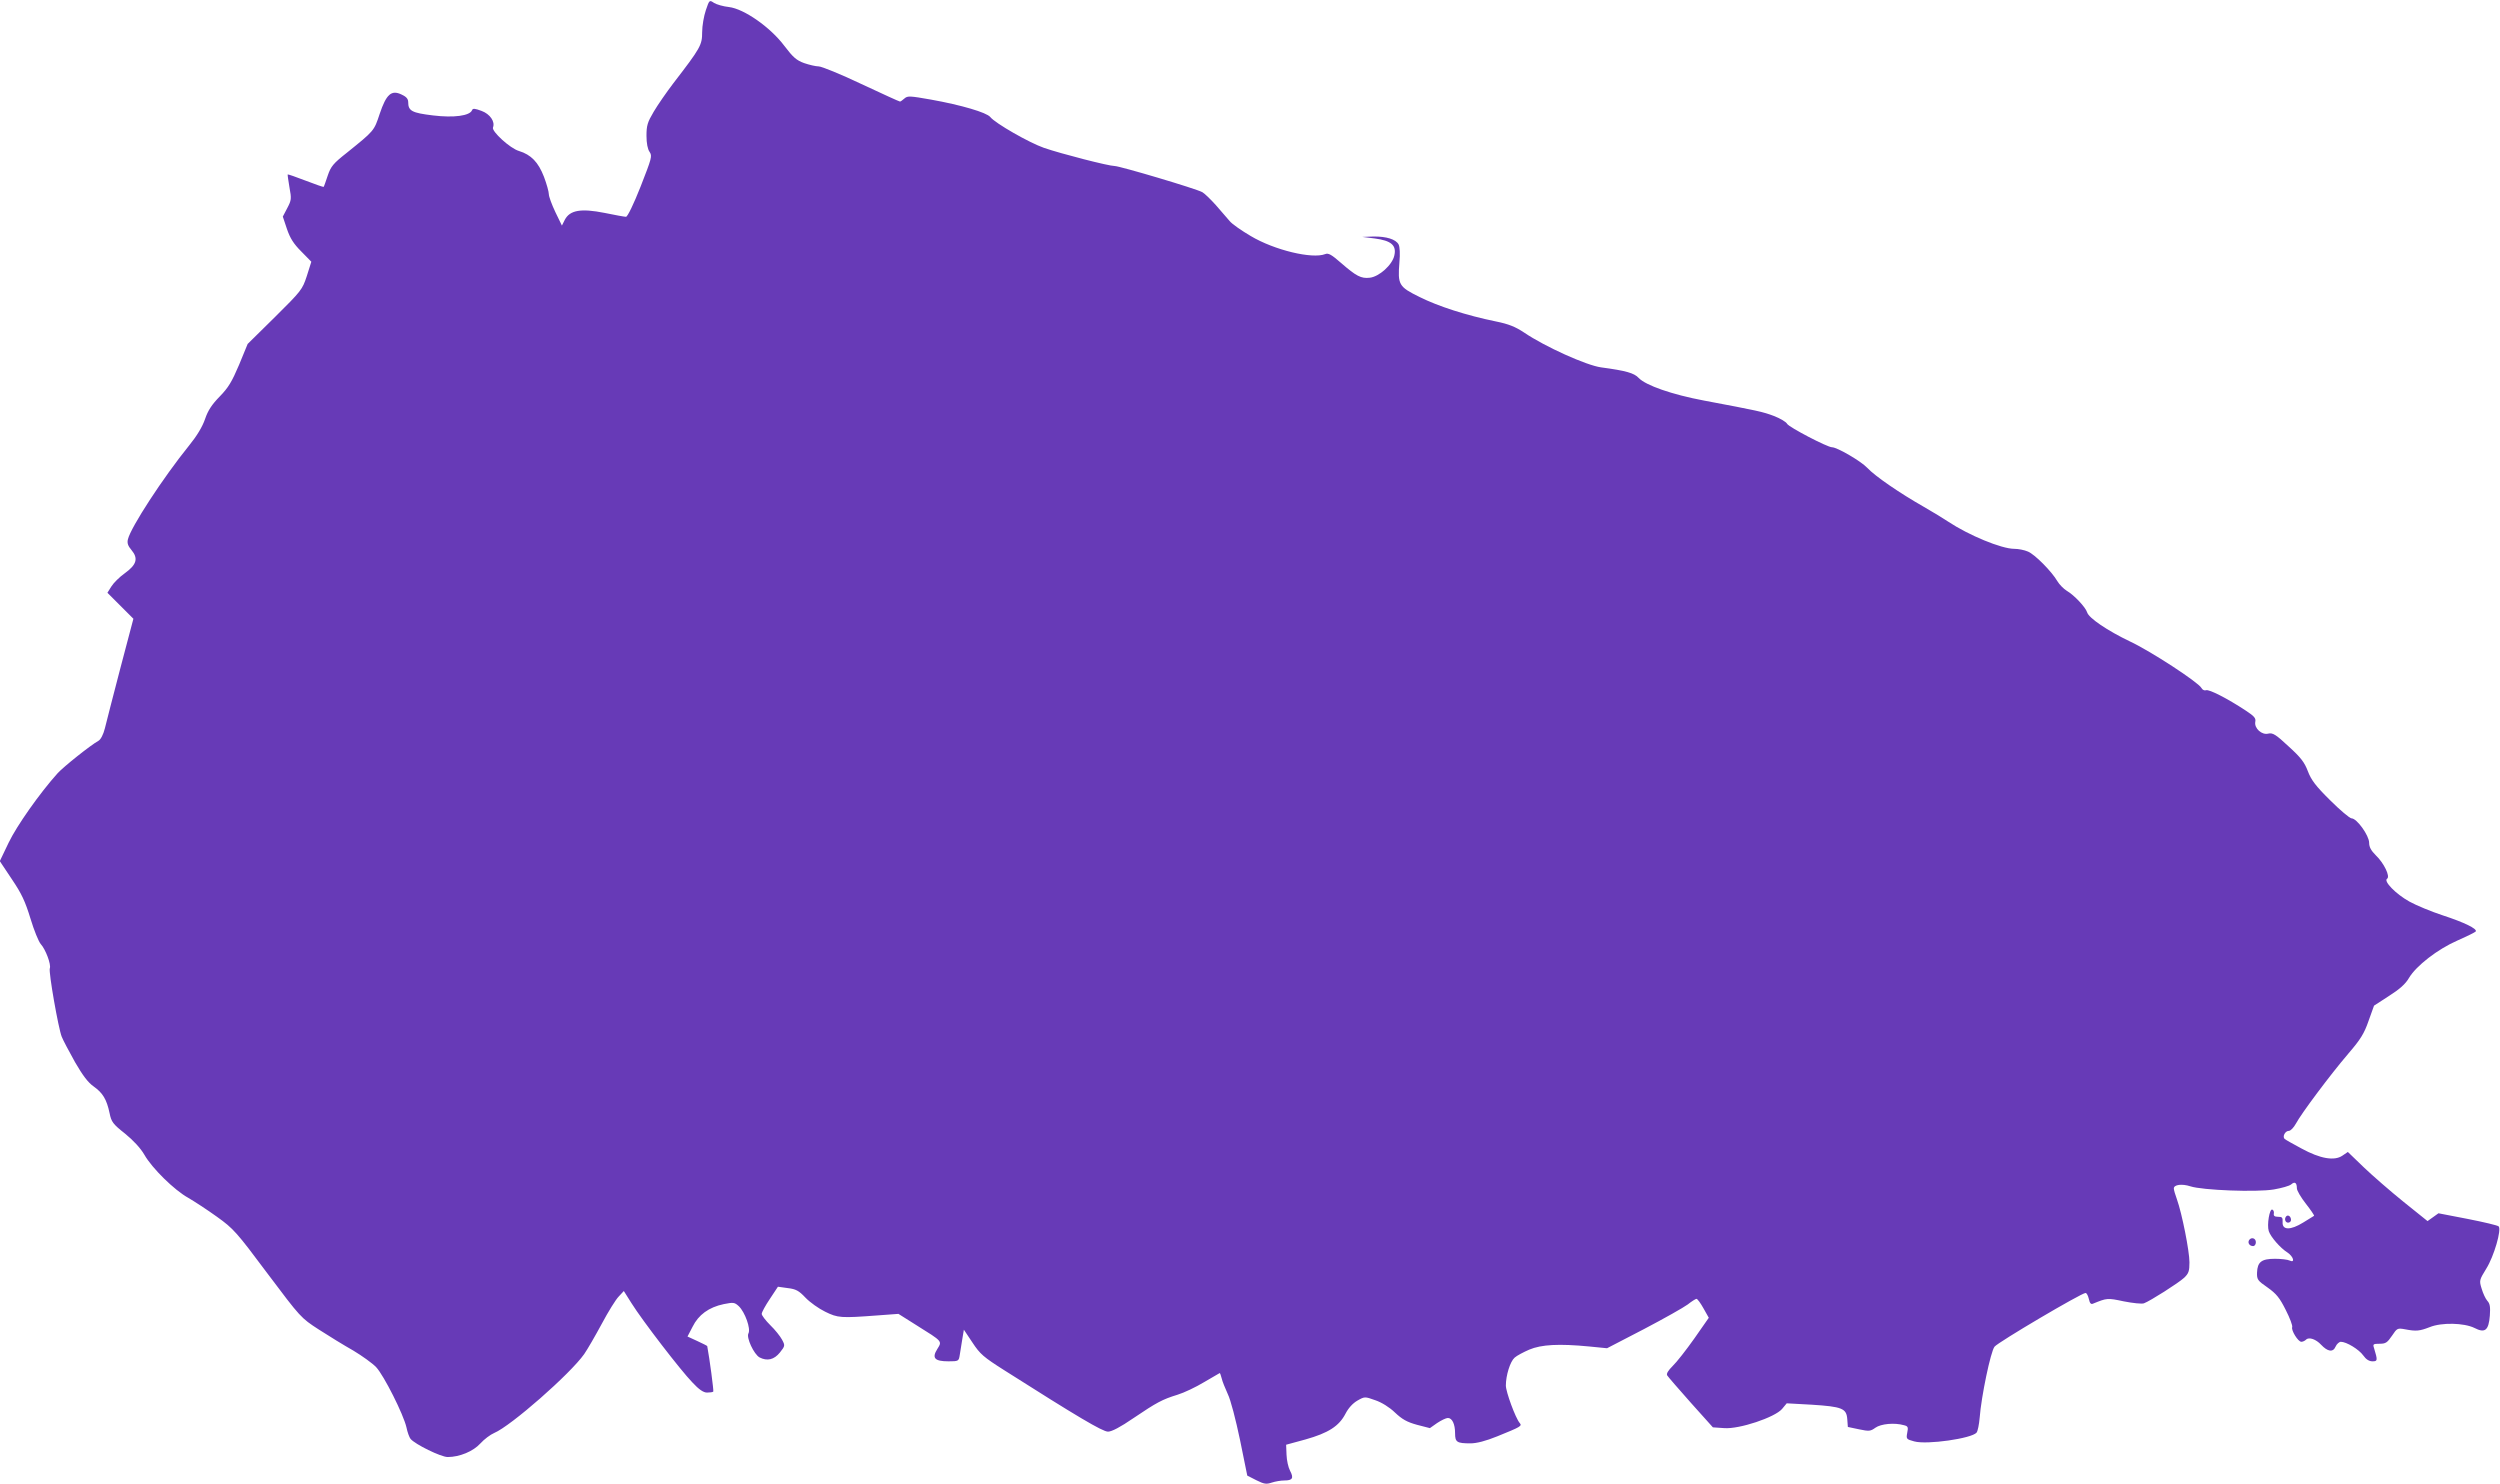 <?xml version="1.0" standalone="no"?>
<!DOCTYPE svg PUBLIC "-//W3C//DTD SVG 20010904//EN"
 "http://www.w3.org/TR/2001/REC-SVG-20010904/DTD/svg10.dtd">
<svg version="1.0" xmlns="http://www.w3.org/2000/svg"
 width="1280pt" height="760pt" viewBox="0 0 1280 760"
 preserveAspectRatio="xMidYMid meet">
<g transform="translate(0,760) scale(0.1,-0.1)"
fill="#673ab7" stroke="none">
<path d="M3614 7548 c-10 -29 -19 -80 -19 -113 0 -66 -8 -80 -148 -262 -35
-46 -80 -111 -100 -145 -32 -54 -37 -71 -37 -123 0 -39 6 -69 16 -83 14 -21
11 -31 -46 -177 -36 -91 -67 -155 -75 -155 -7 0 -57 9 -110 20 -121 24 -177
14 -203 -35 l-15 -30 -34 70 c-18 38 -33 79 -33 91 0 12 -11 52 -25 89 -29 75
-66 113 -128 132 -45 13 -140 100 -133 120 12 30 -15 69 -58 85 -35 13 -45 14
-49 4 -11 -29 -93 -40 -200 -27 -108 13 -127 23 -127 68 0 17 -10 28 -34 39
-52 25 -78 2 -112 -99 -29 -88 -28 -86 -168 -199 -70 -55 -82 -70 -98 -117
-10 -30 -19 -56 -21 -58 -2 -1 -43 13 -92 32 -49 19 -90 33 -92 32 -1 -2 3
-31 9 -66 11 -59 10 -66 -11 -106 l-23 -44 21 -63 c16 -47 34 -76 73 -115 l52
-53 -23 -73 c-23 -70 -28 -76 -163 -210 l-140 -138 -44 -107 c-37 -87 -55
-117 -99 -162 -40 -41 -60 -71 -75 -115 -13 -39 -42 -87 -81 -135 -135 -167
-299 -419 -314 -481 -5 -19 0 -34 18 -55 36 -43 27 -75 -34 -119 -27 -19 -58
-50 -69 -68 l-20 -32 67 -67 66 -66 -67 -254 c-36 -139 -72 -277 -79 -307 -8
-32 -21 -57 -33 -64 -40 -22 -178 -132 -209 -166 -91 -101 -210 -270 -251
-356 l-45 -94 62 -93 c50 -74 68 -113 95 -201 18 -60 42 -119 53 -131 24 -26
54 -105 46 -124 -7 -18 44 -308 61 -350 7 -18 38 -76 68 -130 40 -69 67 -105
96 -125 46 -33 66 -65 81 -136 9 -45 17 -56 79 -105 42 -34 80 -75 99 -108 39
-69 154 -182 225 -221 31 -18 97 -61 147 -97 85 -61 100 -78 259 -291 169
-225 171 -227 262 -286 51 -33 131 -82 177 -108 45 -27 98 -65 117 -85 40 -43
140 -242 155 -308 5 -25 15 -52 21 -59 23 -28 156 -93 190 -93 61 0 131 29
168 70 19 21 51 45 70 53 86 36 390 303 461 404 16 23 56 92 90 155 33 62 72
125 87 140 l26 28 39 -62 c57 -91 252 -344 311 -405 35 -38 58 -53 76 -53 15
0 29 2 32 5 3 4 -19 169 -31 233 -1 2 -23 13 -51 26 l-50 23 26 50 c30 61 83
100 160 116 50 10 55 9 77 -11 31 -30 62 -115 49 -139 -12 -21 28 -107 57
-123 39 -20 74 -12 104 25 27 34 27 36 11 66 -9 17 -36 51 -60 74 -24 24 -44
50 -44 58 0 8 19 43 42 77 l41 62 50 -7 c42 -5 57 -13 91 -49 23 -24 68 -56
101 -72 65 -32 80 -33 267 -19 l108 8 92 -58 c136 -85 132 -81 107 -122 -29
-46 -14 -63 57 -63 52 0 53 1 58 33 3 17 9 54 13 81 l8 48 44 -66 c39 -59 56
-74 165 -143 370 -235 501 -313 529 -313 19 0 63 23 130 69 120 81 148 96 226
120 33 10 94 39 137 65 42 25 78 46 79 46 2 0 6 -12 10 -27 3 -15 18 -51 31
-80 15 -30 41 -131 63 -236 l37 -182 47 -24 c40 -20 51 -21 78 -12 18 6 47 11
65 11 42 0 49 12 29 50 -9 17 -17 53 -18 82 l-2 51 99 27 c117 33 172 68 205
132 15 29 37 53 61 67 37 21 38 21 91 2 33 -11 73 -36 101 -63 37 -35 62 -49
113 -63 l66 -17 37 26 c21 14 46 26 55 26 22 0 37 -31 37 -78 0 -46 9 -52 79
-52 31 0 78 12 137 36 121 49 128 53 115 68 -22 26 -71 160 -71 192 0 52 22
123 45 143 11 10 45 28 75 41 62 26 151 31 307 16 l91 -9 189 98 c103 54 204
111 224 126 20 16 41 29 45 29 5 0 21 -22 36 -49 l27 -48 -74 -106 c-41 -58
-91 -122 -111 -141 -23 -23 -33 -39 -28 -48 4 -7 59 -70 121 -140 l113 -126
58 -4 c77 -6 259 55 296 98 l24 29 127 -7 c157 -10 179 -19 183 -74 l3 -40 57
-12 c52 -11 59 -10 84 8 28 20 97 27 146 13 21 -5 23 -10 17 -39 -6 -32 -4
-33 36 -44 65 -18 294 15 319 45 6 7 13 42 16 77 8 107 56 338 76 363 18 23
445 275 466 275 6 0 13 -14 17 -31 5 -23 11 -29 23 -23 69 28 72 29 156 11 46
-9 92 -14 103 -10 32 12 177 104 206 131 23 22 27 34 27 79 0 57 -38 249 -64
322 -9 24 -16 49 -16 56 0 20 42 25 85 11 60 -20 338 -31 427 -16 40 7 80 18
89 26 18 16 29 9 29 -20 0 -12 21 -47 46 -79 25 -32 44 -60 42 -62 -2 -1 -27
-17 -55 -34 -66 -41 -109 -40 -106 2 1 23 -2 27 -23 27 -18 0 -24 5 -22 16 2
10 -2 19 -8 21 -14 5 -28 -78 -18 -110 9 -29 59 -87 96 -110 31 -21 40 -55 11
-41 -10 5 -44 9 -75 9 -69 0 -90 -16 -92 -71 -1 -35 3 -41 54 -76 45 -32 62
-53 93 -115 21 -41 36 -81 33 -88 -6 -16 30 -75 47 -75 7 0 18 5 24 11 15 15
51 2 77 -26 34 -36 61 -40 74 -10 6 14 19 25 27 25 29 0 93 -39 115 -70 14
-20 30 -30 47 -30 27 0 27 5 8 68 -7 20 -4 22 29 22 31 0 39 6 63 41 26 39 28
40 67 33 57 -11 74 -9 126 11 61 25 176 22 229 -4 54 -28 73 -13 79 63 3 44 1
61 -13 76 -9 10 -22 38 -29 62 -13 42 -12 44 24 103 39 62 79 200 63 216 -5 5
-76 22 -158 38 l-150 29 -28 -20 -28 -20 -122 98 c-67 54 -159 134 -204 177
l-82 79 -28 -19 c-41 -28 -113 -16 -210 37 -43 23 -82 45 -86 49 -12 12 3 41
22 41 9 0 25 17 36 37 27 51 175 249 268 358 63 73 82 104 104 168 l28 78 77
50 c54 34 85 62 102 92 37 62 146 147 249 192 48 21 90 42 93 46 8 14 -61 47
-168 82 -58 19 -136 51 -172 71 -70 39 -134 105 -114 117 17 11 -16 80 -58
120 -24 24 -34 42 -34 64 0 37 -63 125 -90 125 -9 0 -59 42 -110 93 -74 73
-97 104 -114 149 -17 45 -36 70 -99 127 -65 61 -81 70 -103 65 -33 -9 -73 27
-67 60 4 19 -5 29 -49 58 -94 62 -188 110 -203 104 -8 -3 -19 2 -24 12 -16 29
-259 188 -366 238 -115 55 -211 120 -219 149 -8 26 -66 88 -104 110 -16 10
-38 32 -48 49 -29 50 -116 138 -151 152 -18 8 -49 14 -70 14 -66 0 -234 70
-338 139 -22 15 -78 49 -125 76 -123 70 -250 157 -290 200 -32 34 -154 105
-180 105 -24 0 -221 103 -230 120 -5 10 -36 28 -67 40 -58 22 -82 27 -358 79
-165 31 -299 78 -335 116 -23 25 -65 37 -192 54 -75 10 -288 106 -394 178 -45
30 -80 44 -144 57 -152 31 -297 78 -391 125 -108 53 -113 63 -104 178 4 43 2
79 -4 91 -14 27 -63 42 -130 41 l-56 -2 64 -8 c84 -11 112 -35 100 -87 -10
-48 -78 -109 -126 -114 -44 -5 -69 8 -146 75 -49 43 -66 53 -82 46 -66 -26
-260 20 -382 93 -46 27 -95 61 -107 76 -13 15 -45 52 -71 82 -27 30 -58 60
-69 66 -32 18 -423 134 -449 134 -30 0 -272 62 -362 93 -75 26 -250 126 -275
158 -19 23 -147 61 -303 89 -108 19 -120 20 -136 6 -10 -9 -20 -16 -23 -16 -4
0 -93 41 -198 90 -105 50 -204 90 -218 90 -15 0 -49 8 -75 17 -39 14 -57 30
-101 88 -72 96 -207 190 -284 199 -29 3 -63 13 -76 21 -24 16 -24 16 -42 -37z"/>
<path d="M11706 1373 c-12 -12 -6 -33 9 -33 8 0 15 6 15 14 0 17 -14 28 -24
19z"/>
<path d="M11515 1250 c-8 -14 3 -30 21 -30 8 0 14 9 14 20 0 21 -24 28 -35 10z"/>
</g>
</svg>
